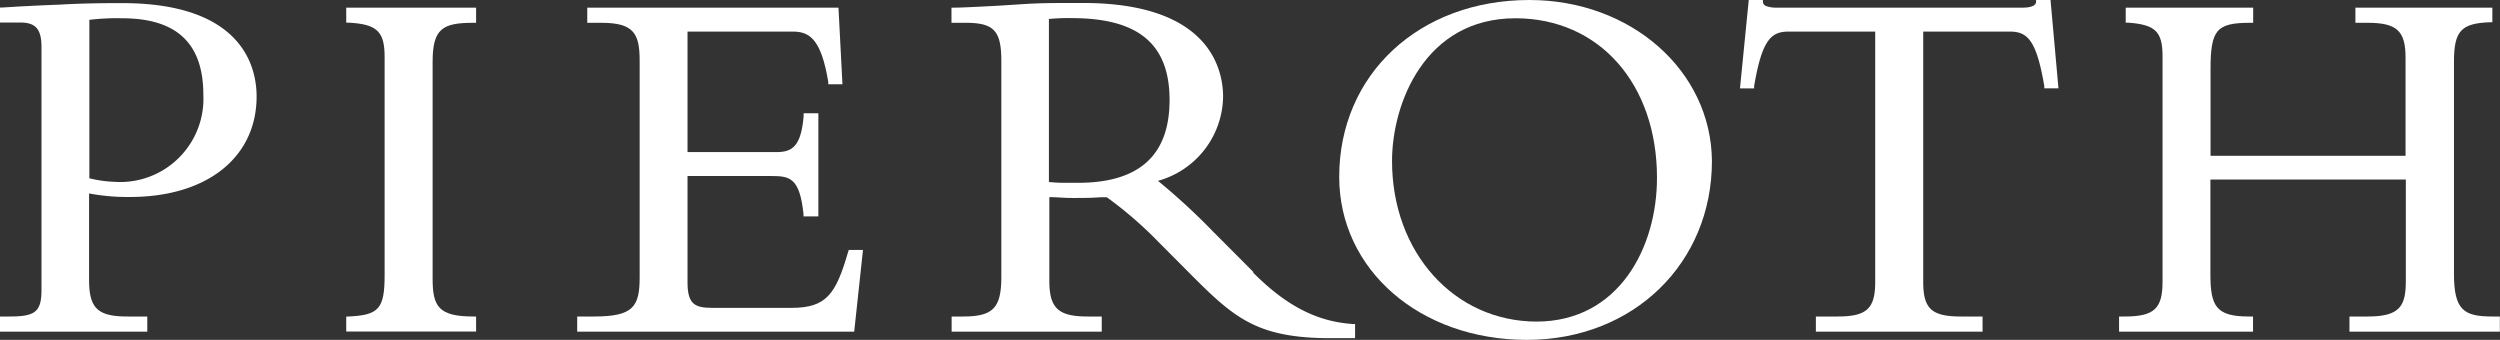 <svg xmlns="http://www.w3.org/2000/svg" viewBox="0 0 176.54 24">
  <rect x="0" y="0" width="176.54" height="24" fill="#333333" stroke="none"/>
  <defs>
    <style>
      .a {
        fill: #fff;
      }
    </style>
  </defs>
  <g>
    <path class="a" d="M6.31,12.59V1.4a16.32,16.32,0,0,1,2.31-.11c3.86,0,5.74,1.77,5.74,5.41a5.88,5.88,0,0,1-6.28,6.14,8.76,8.76,0,0,1-1.77-.25M8.65.22c-.9,0-2.64,0-4.49.11C3.24.36,2.32.41,1.5.45L.18.53H0V1.59H1.42c1.11,0,1.51.47,1.51,1.75V20.45c0,1.55-.42,1.9-2.23,1.9H0v1.07H10.4V22.35H9c-2.1,0-2.71-.58-2.71-2.59v-6.1a14.68,14.68,0,0,0,2.89.25c5.43,0,8.94-2.79,8.94-7.1,0-2-.92-6.59-9.49-6.59"/>
    <path class="a" d="M24.45,1.6h.18c2,.11,2.53.63,2.53,2.41V19.43c0,2.36-.4,2.82-2.53,2.92h-.18v1.06h9.17V22.35h-.19c-2.45,0-2.88-.7-2.88-2.66V4.35c0-2.34.72-2.74,2.88-2.74h.19V.54H24.45Z"/>
    <path class="a" d="M59.89,17.79c-.87,3-1.54,3.95-4,3.95H50.31c-1.24,0-1.76-.25-1.76-1.8V12.43h5.92c1.29,0,2,.11,2.27,2.68l0,.17h1.05V8H56.75V8.2c-.18,2.14-.81,2.54-1.91,2.54H48.55V2.23H56c1.2,0,2,.59,2.49,3.56l0,.16h1L59.21.54H41.47V1.61h1c2.33,0,2.7.8,2.7,2.7V19.58c0,2.08-.46,2.77-3.21,2.77h-1.2v1.07H60.32l.62-5.77h-1Z"/>
    <path class="a" d="M74.07,12.86V1.34a14,14,0,0,1,1.62-.06c4.71,0,6.9,1.84,6.9,5.78s-2.18,5.85-6.47,5.85h-.89a10.34,10.34,0,0,1-1.16-.06m14.41,6.33-2.85-2.86a46.5,46.5,0,0,0-3.86-3.55,6.26,6.26,0,0,0,4.6-5.93c0-2-1-6.63-9.89-6.63-2.33,0-3.06,0-4.52.1h0L70.38.41c-1.19.06-2.42.13-3,.13h-.19V1.61h1c2,0,2.52.56,2.52,2.7V19.54c0,2.21-.58,2.81-2.71,2.81h-.8v1.07H77.8V22.35h-1c-2.07,0-2.7-.59-2.7-2.52V13.92c.49,0,1,.06,1.65.06s1.32,0,1.94-.05l.47,0a27.56,27.56,0,0,1,3.65,3.16l2.38,2.39c3,3,4.63,4.4,9.77,4.4.48,0,1,0,1.55,0h.18v-1h-.17c-2.52-.17-4.68-1.28-7-3.6"/>
    <path class="a" d="M108.53,22.71c-5.83,0-10.23-4.87-10.23-11.34,0-4.06,2.32-10.08,8.71-10.08,5.92,0,10,4.63,10,11.27,0,4.89-2.67,10.15-8.53,10.15M108,0c-7.78,0-13.43,5.25-13.43,12.49,0,6.56,5.7,11.51,13.25,11.51s13.07-5.43,13.07-12.63C120.84,5,115.18,0,108,0"/>
    <path class="a" d="M143.78,0l0,.16c-.06.33-.61.38-.94.38H125.43a2,2,0,0,1-.67-.1.35.35,0,0,1-.27-.28l0-.16h-1l-.62,6.24h1l0-.16c.56-3.3,1.21-3.85,2.45-3.85h6.1V19.9c0,1.9-.6,2.45-2.66,2.45h-1.53v1.07H140V22.35h-1.53c-2.07,0-2.66-.55-2.66-2.45V2.23h6.1c1.24,0,1.89.55,2.45,3.85l0,.16h1L144.8,0Z"/>
    <path class="a" d="M176,22.35c-2,0-2.71-.44-2.71-3v-15c0-2.17.51-2.71,2.57-2.78H176V.54h-9.67V1.61h.87c2.05,0,2.67.57,2.67,2.45V11H156.1V4.89c0-2.79.42-3.28,2.81-3.28h.2V.54h-9V1.6h.17c1.93.14,2.43.63,2.43,2.38V19.9c0,1.9-.6,2.45-2.67,2.45h-.4v1.07h9.46V22.35h-.3c-2.32,0-2.71-.74-2.71-3V12.68h13.8v7.15c0,1.74-.38,2.52-2.67,2.52h-1.31v1.07h10.62V22.35Z"/>
  </g>
</svg>
